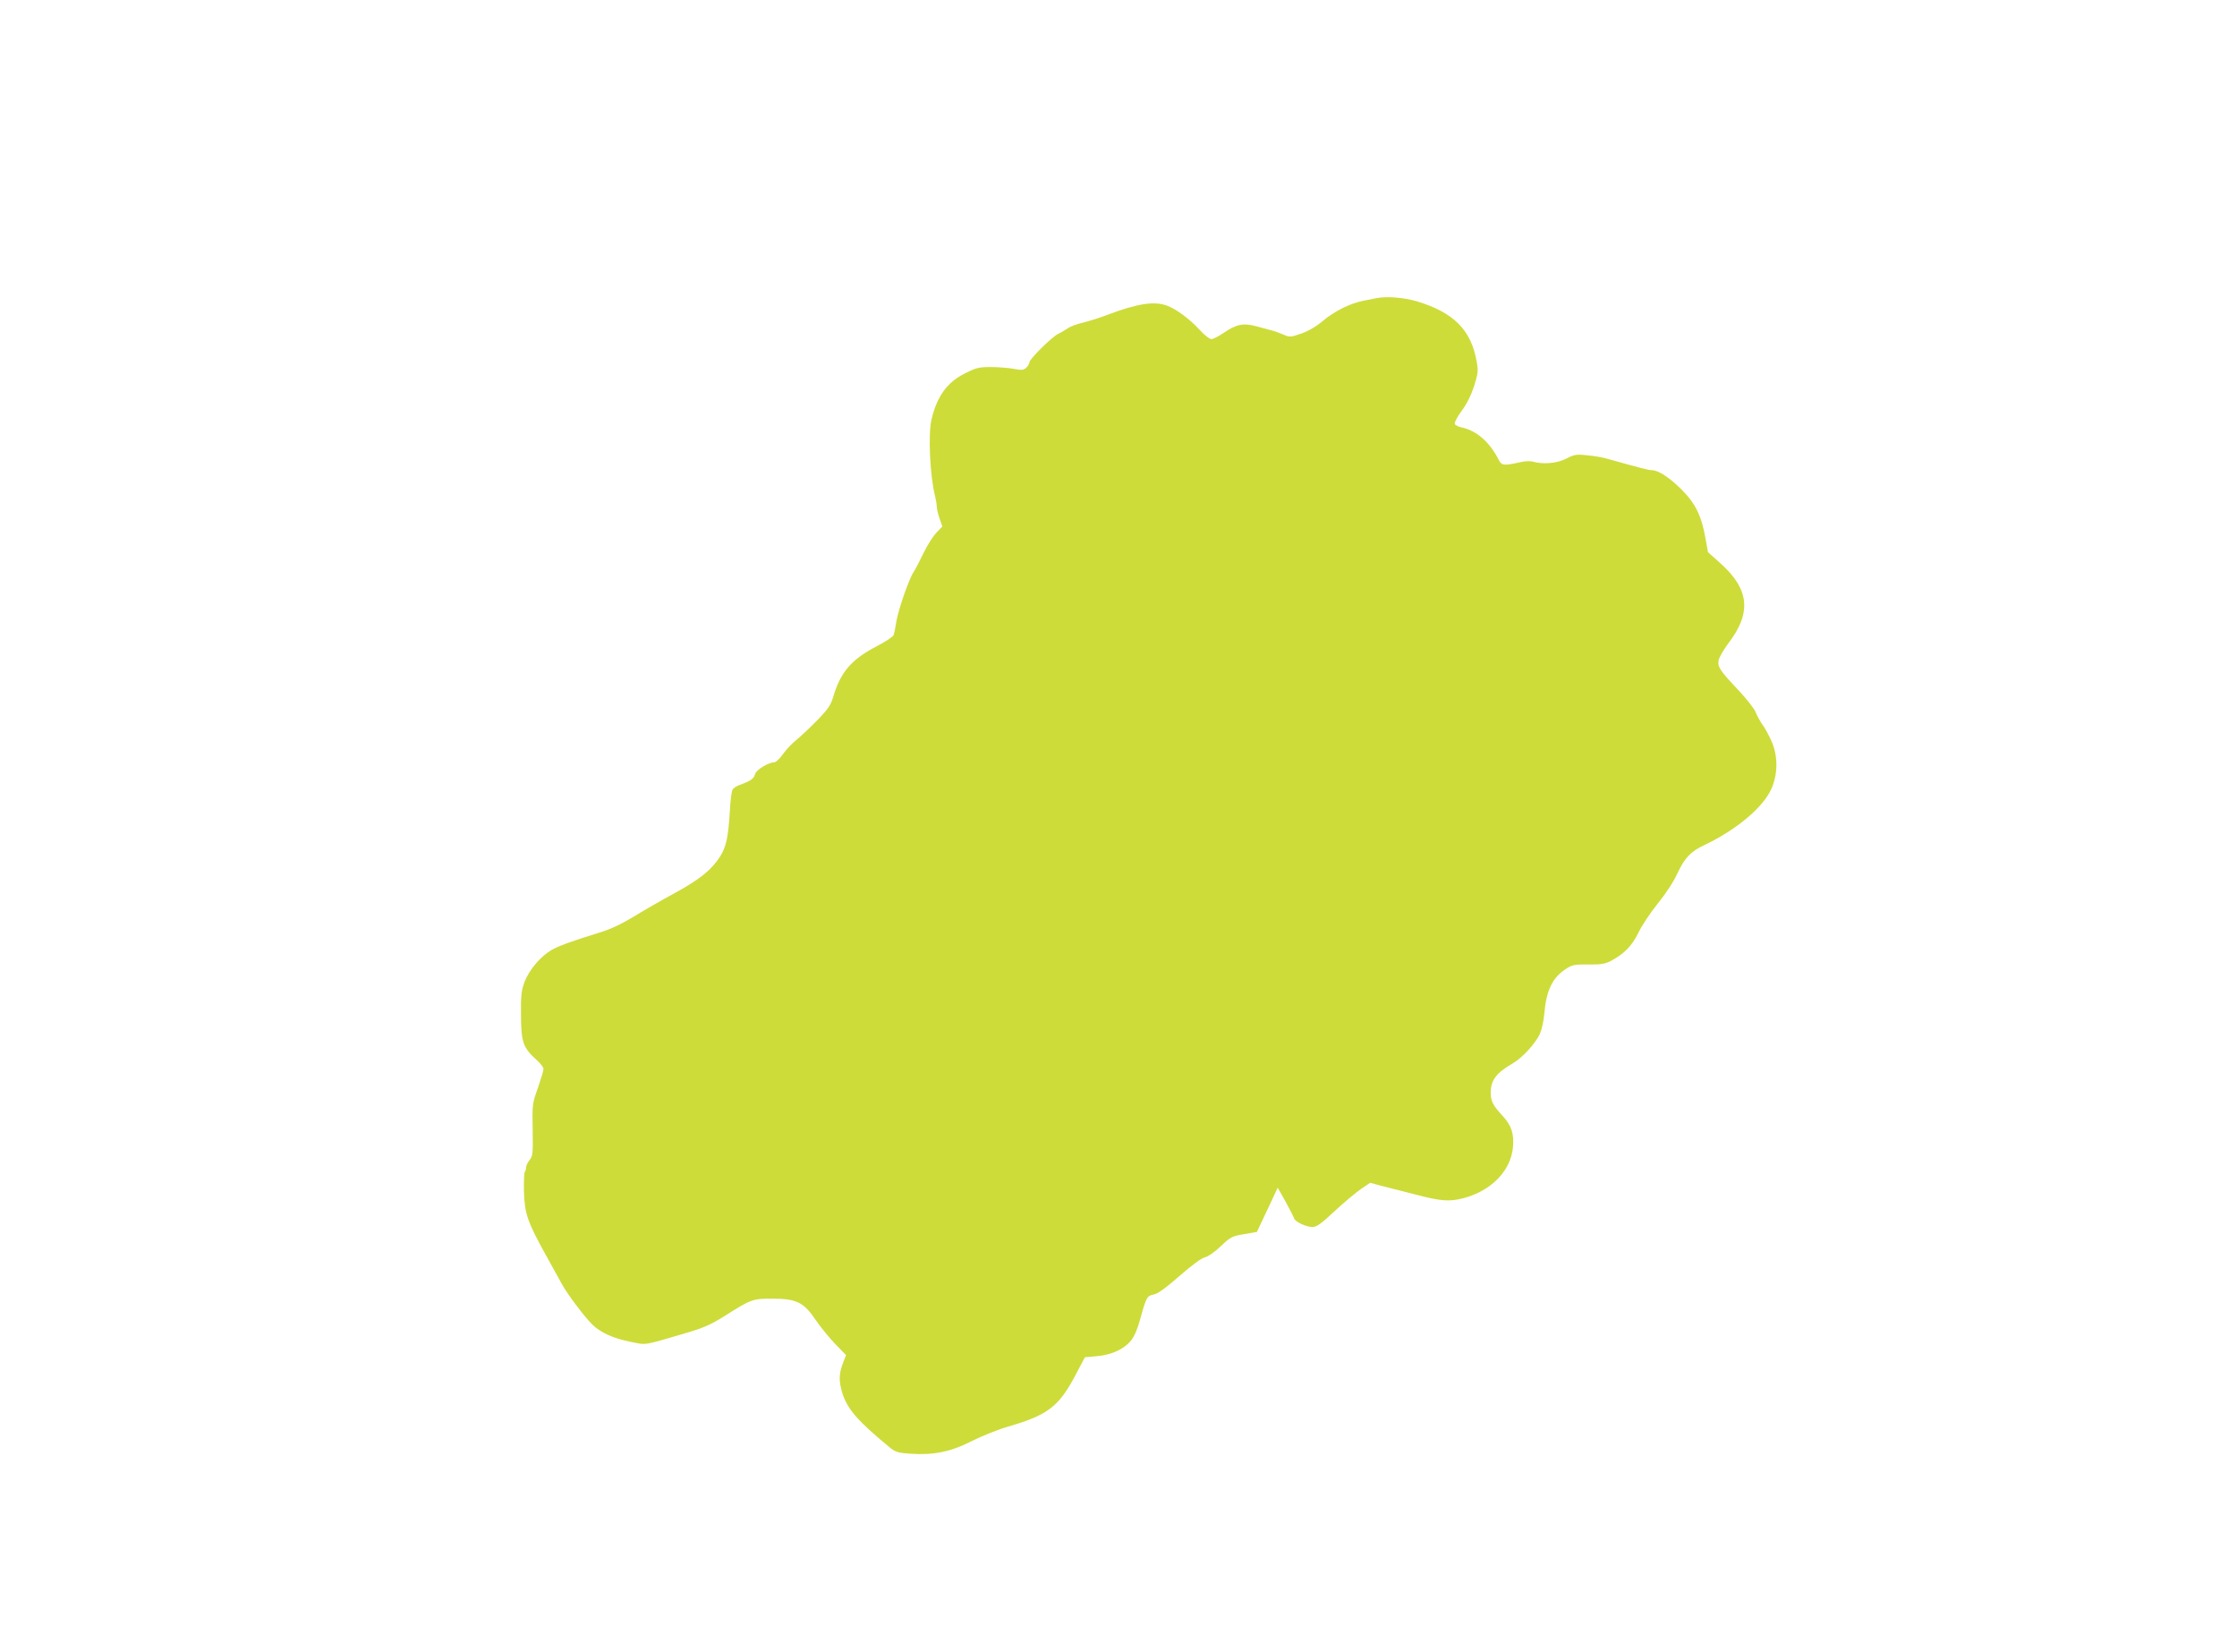 <?xml version="1.0" standalone="no"?>
<!DOCTYPE svg PUBLIC "-//W3C//DTD SVG 20010904//EN"
 "http://www.w3.org/TR/2001/REC-SVG-20010904/DTD/svg10.dtd">
<svg version="1.0" xmlns="http://www.w3.org/2000/svg"
 width="1280pt" height="945pt" viewBox="0 0 1280 945"
 preserveAspectRatio="xMidYMid meet">
<g transform="translate(0,945) scale(0.1,-0.1)"
fill="#cddc39" stroke="none">
<path d="M7875 7744 c-11 -2 -45 -9 -75 -15 -76 -15 -164 -59 -232 -116 -35
-30 -81 -57 -121 -71 -63 -22 -67 -22 -104 -6 -21 9 -51 20 -68 24 -16 4 -57
15 -89 24 -73 19 -112 11 -185 -39 -28 -19 -59 -35 -70 -35 -10 0 -41 24 -68
54 -55 60 -130 116 -182 136 -73 29 -172 14 -341 -50 -41 -16 -104 -36 -140
-45 -36 -8 -76 -23 -90 -33 -14 -9 -38 -24 -55 -32 -37 -18 -165 -145 -165
-163 0 -8 -8 -21 -18 -31 -16 -14 -27 -15 -72 -6 -29 5 -88 10 -130 10 -69 0
-85 -4 -148 -36 -102 -50 -161 -132 -192 -264 -20 -85 -9 -325 21 -441 5 -20
9 -46 9 -57 0 -12 7 -42 16 -68 l16 -46 -35 -37 c-19 -20 -52 -72 -73 -116
-21 -44 -46 -92 -56 -107 -26 -38 -86 -210 -99 -283 -5 -33 -12 -68 -15 -77
-3 -10 -46 -39 -97 -65 -147 -77 -208 -148 -251 -295 -13 -43 -30 -68 -94
-133 -43 -44 -96 -93 -117 -110 -21 -16 -54 -51 -73 -77 -19 -27 -41 -48 -50
-49 -37 -1 -106 -44 -112 -69 -6 -25 -25 -38 -88 -61 -18 -6 -37 -19 -41 -28
-5 -9 -12 -65 -15 -124 -9 -148 -21 -202 -56 -258 -50 -77 -117 -131 -260
-209 -74 -40 -180 -101 -235 -135 -66 -40 -131 -71 -190 -89 -168 -52 -240
-78 -282 -103 -61 -36 -124 -111 -151 -179 -19 -52 -22 -76 -21 -194 1 -153
12 -184 88 -253 23 -20 41 -44 41 -53 0 -9 -15 -58 -32 -108 -32 -89 -33 -94
-30 -239 2 -136 1 -151 -18 -174 -11 -14 -20 -33 -20 -43 0 -9 -3 -20 -7 -24
-4 -4 -6 -55 -5 -113 4 -126 19 -172 125 -363 38 -69 80 -145 94 -170 30 -55
126 -182 171 -227 46 -46 122 -81 221 -100 94 -19 65 -23 318 51 96 28 141 48
215 94 157 100 164 102 278 102 137 0 180 -21 248 -123 27 -39 77 -101 111
-136 l62 -64 -14 -36 c-27 -69 -29 -107 -8 -179 29 -94 89 -163 278 -318 27
-21 46 -27 111 -31 134 -9 231 10 352 72 58 29 154 68 215 85 222 65 285 114
380 295 l53 100 68 6 c84 7 156 40 196 90 19 23 38 68 53 125 34 123 38 130
77 138 23 4 68 37 146 105 71 62 125 102 145 107 18 4 57 30 92 64 56 53 65
58 134 69 l73 13 60 127 59 126 45 -80 c24 -44 46 -87 49 -96 7 -20 68 -49
105 -49 24 0 50 19 127 91 54 50 122 107 150 126 l53 36 62 -17 c35 -9 122
-31 193 -49 151 -40 198 -43 279 -22 159 42 270 156 283 290 7 80 -8 126 -62
184 -54 59 -65 81 -65 131 0 69 32 112 121 163 57 32 136 117 161 174 10 23
21 73 24 110 12 140 48 213 131 264 30 19 49 22 122 21 69 -1 94 3 126 19 78
41 123 87 160 163 19 40 69 115 111 167 46 57 91 125 113 174 40 86 76 124
151 159 192 91 349 225 391 335 33 85 31 180 -5 262 -16 35 -39 78 -52 94 -12
17 -29 48 -38 70 -9 22 -52 76 -94 121 -112 119 -125 138 -118 177 4 18 29 61
56 97 132 172 120 306 -39 451 l-78 70 -13 72 c-23 134 -57 204 -136 284 -71
71 -135 113 -173 113 -17 0 -68 13 -253 65 -26 8 -78 17 -116 20 -61 7 -74 5
-120 -19 -52 -27 -133 -34 -192 -17 -14 4 -43 3 -65 -2 -103 -23 -112 -22
-131 15 -51 100 -126 165 -212 183 -18 4 -36 13 -38 20 -3 7 15 41 40 75 30
40 54 90 71 142 23 73 24 86 14 142 -32 179 -132 279 -342 342 -75 22 -171 30
-232 18z"/>
</g>
</svg>
